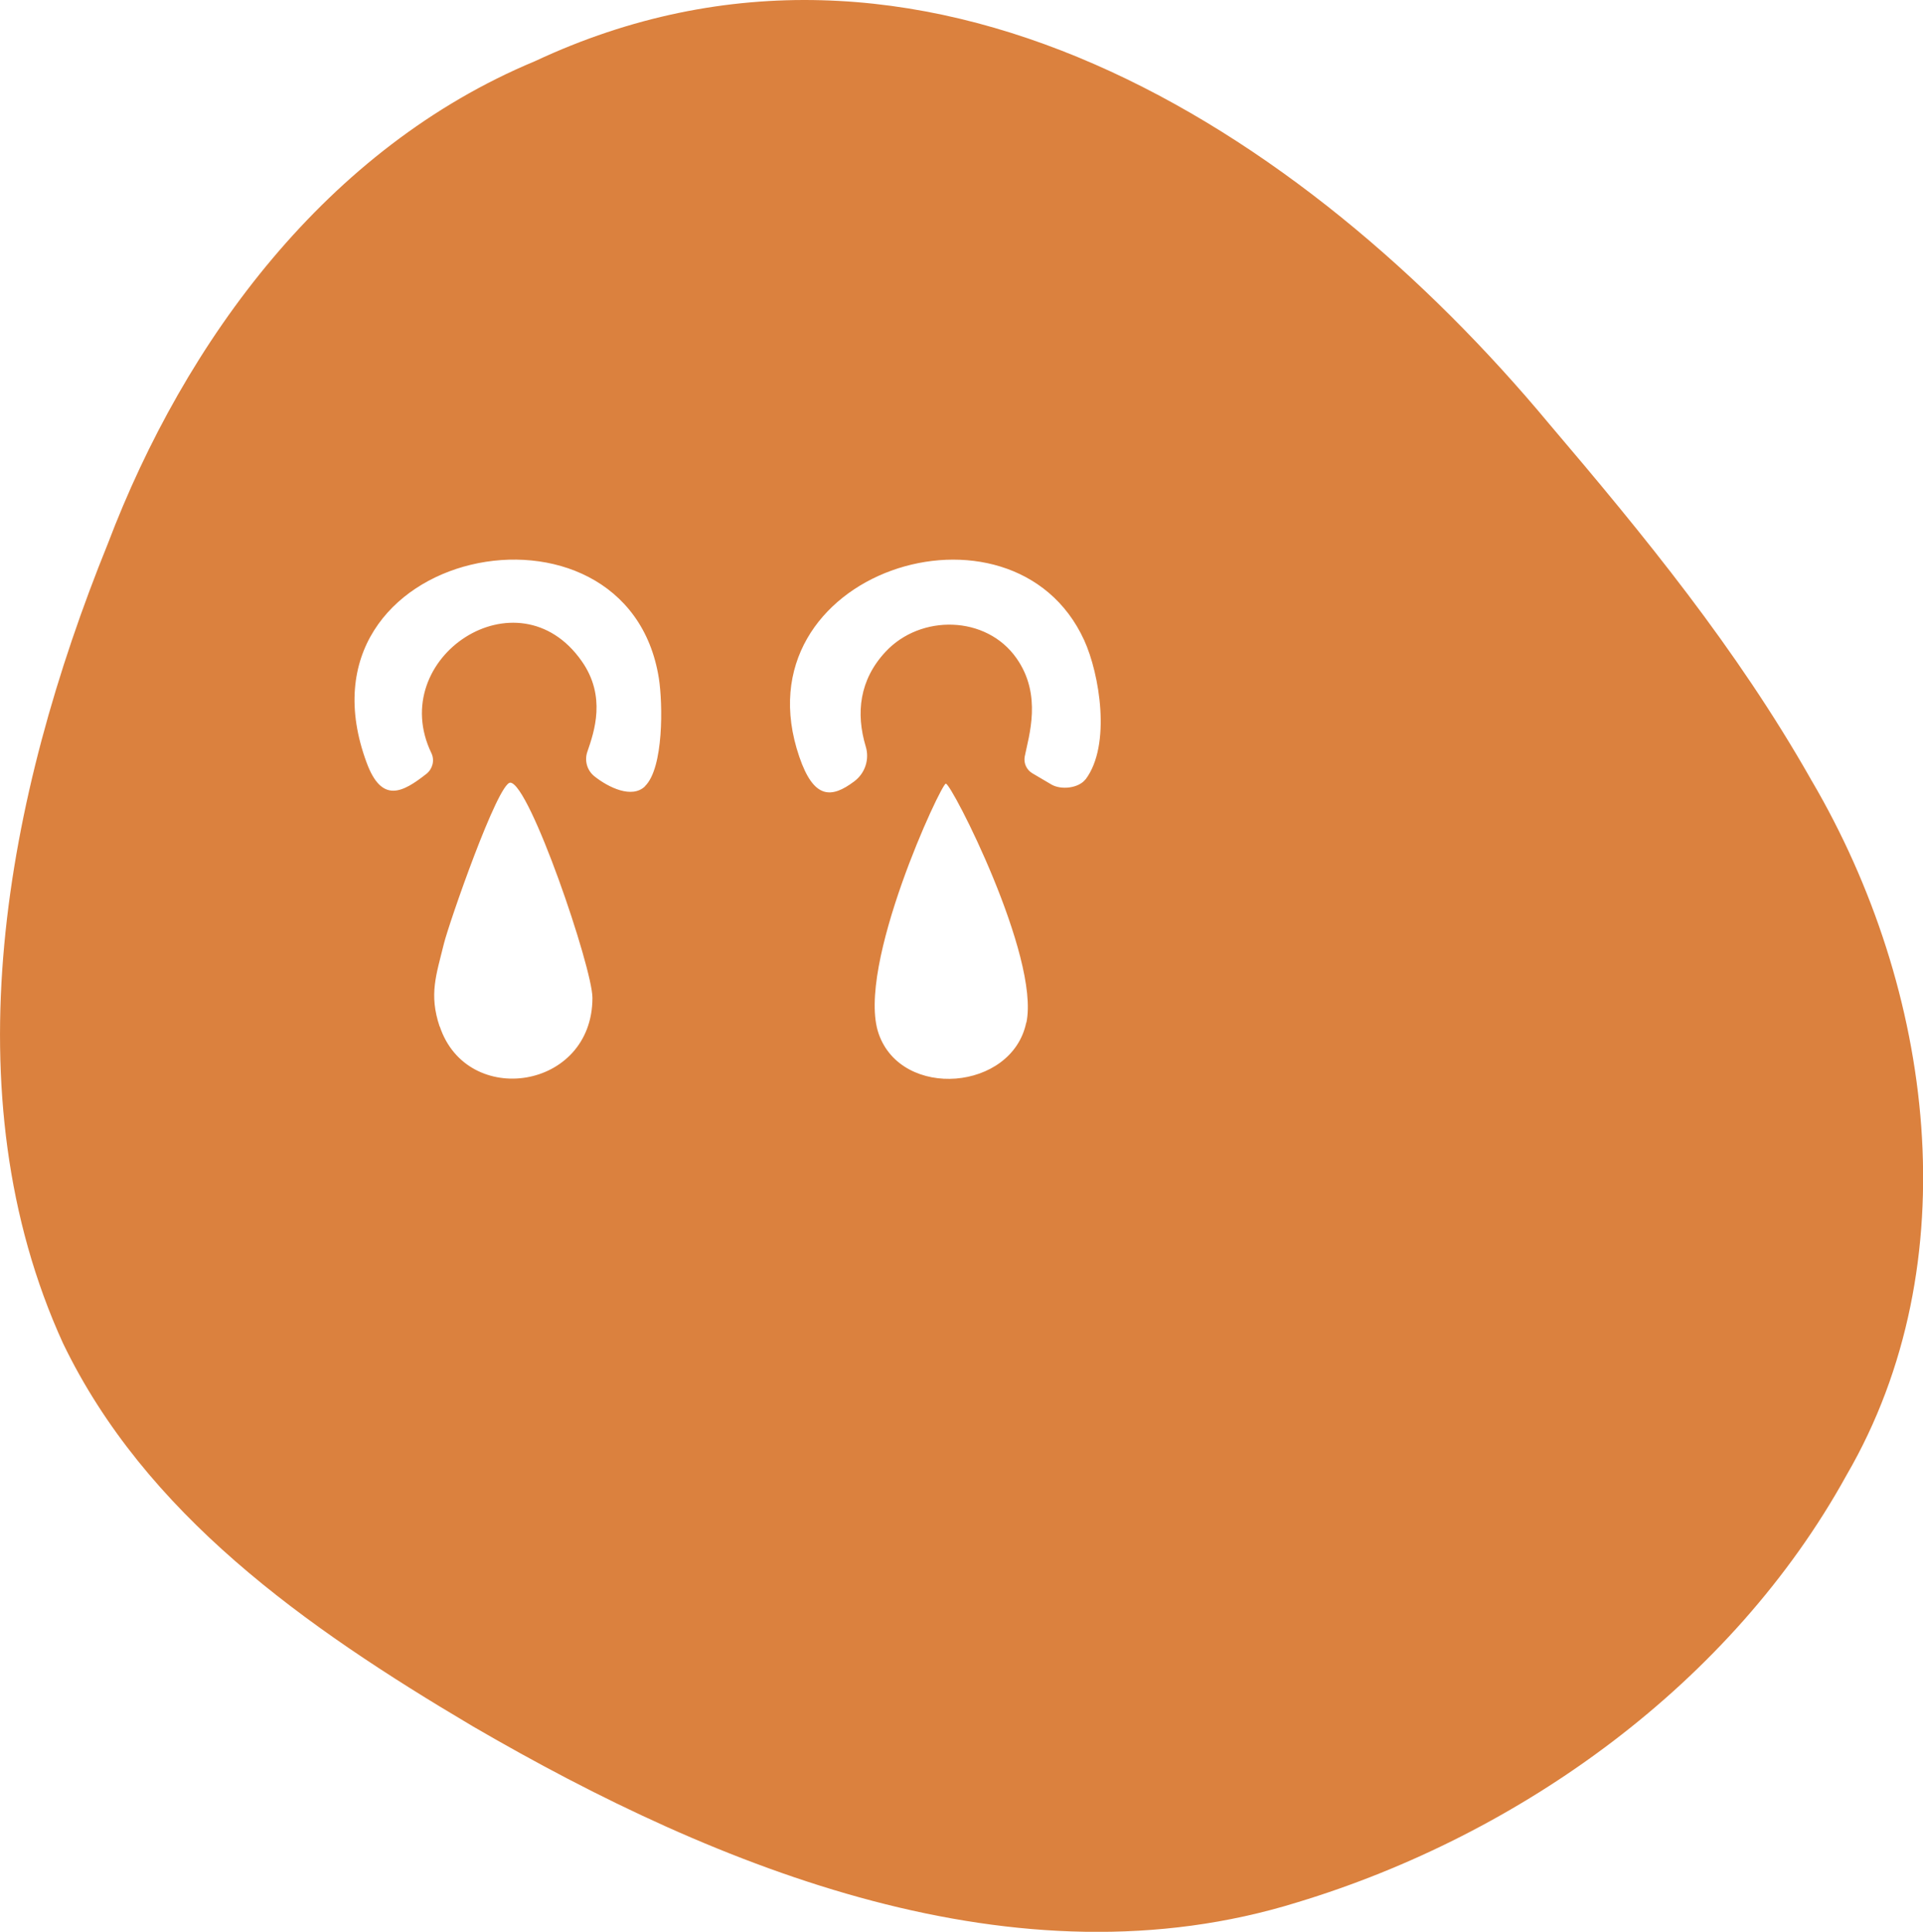 <svg viewBox="0 0 112.86 113.39" xmlns="http://www.w3.org/2000/svg" data-name="Layer 2" id="Layer_2">
  <defs>
    <style>
      .cls-1 {
        fill: #db813e;
      }
    </style>
  </defs>
  <g data-name="Layer 1" id="Layer_1-2">
    <path d="M106.32,45.82l-.07-.13c-4.34-7.64-9.75-14.25-15.33-20.81C76.49,7.53,53.98-6.99,31.4,3.59,19.2,8.67,10.87,19.96,6.33,31.91.33,46.72-3,64.17,3.7,78.85c4.82,10,14.13,16.61,24.05,22.48,14.5,8.44,31.93,15.44,48.39,10.33,13.14-3.98,25.5-12.86,32.23-25.07,7.24-12.45,5.14-28.52-2.04-40.76ZM25.8,60.25c-.63-1.89-.2-3.01.25-4.85.29-1.19,3.17-9.48,3.9-9.46,1.13.04,4.82,10.87,4.82,12.63,0,5.41-7.36,6.49-8.96,1.68ZM37.86,46.15c-.77.75-2.15.07-2.97-.58-.43-.34-.6-.92-.42-1.44.41-1.19,1.12-3.25-.32-5.31-3.75-5.38-11.53-.21-8.83,5.39.2.42.07.92-.29,1.21-1.4,1.1-2.62,1.76-3.51-.65-4.7-12.68,15.3-16.66,17.15-4.95.23,1.48.29,5.26-.82,6.33ZM60.23,60.02c-.83,4.01-7.31,4.54-8.66.66-1.37-3.92,3.69-14.74,3.94-14.68.31-.06,5.53,10.14,4.73,14.02ZM63.71,45.74c-.4.53-1.43.64-2,.31l-1.12-.66c-.34-.2-.52-.59-.45-.98.24-1.22,1.04-3.61-.48-5.77-1.77-2.53-5.63-2.6-7.69-.38-1.53,1.64-1.75,3.6-1.16,5.56.23.75-.04,1.57-.67,2.04-1.35,1.02-2.38,1.05-3.23-1.44-3.71-10.85,12.53-16,16.72-6.84.9,1.97,1.6,6.15.08,8.17Z" class="cls-1"></path>
  </g>
</svg>
